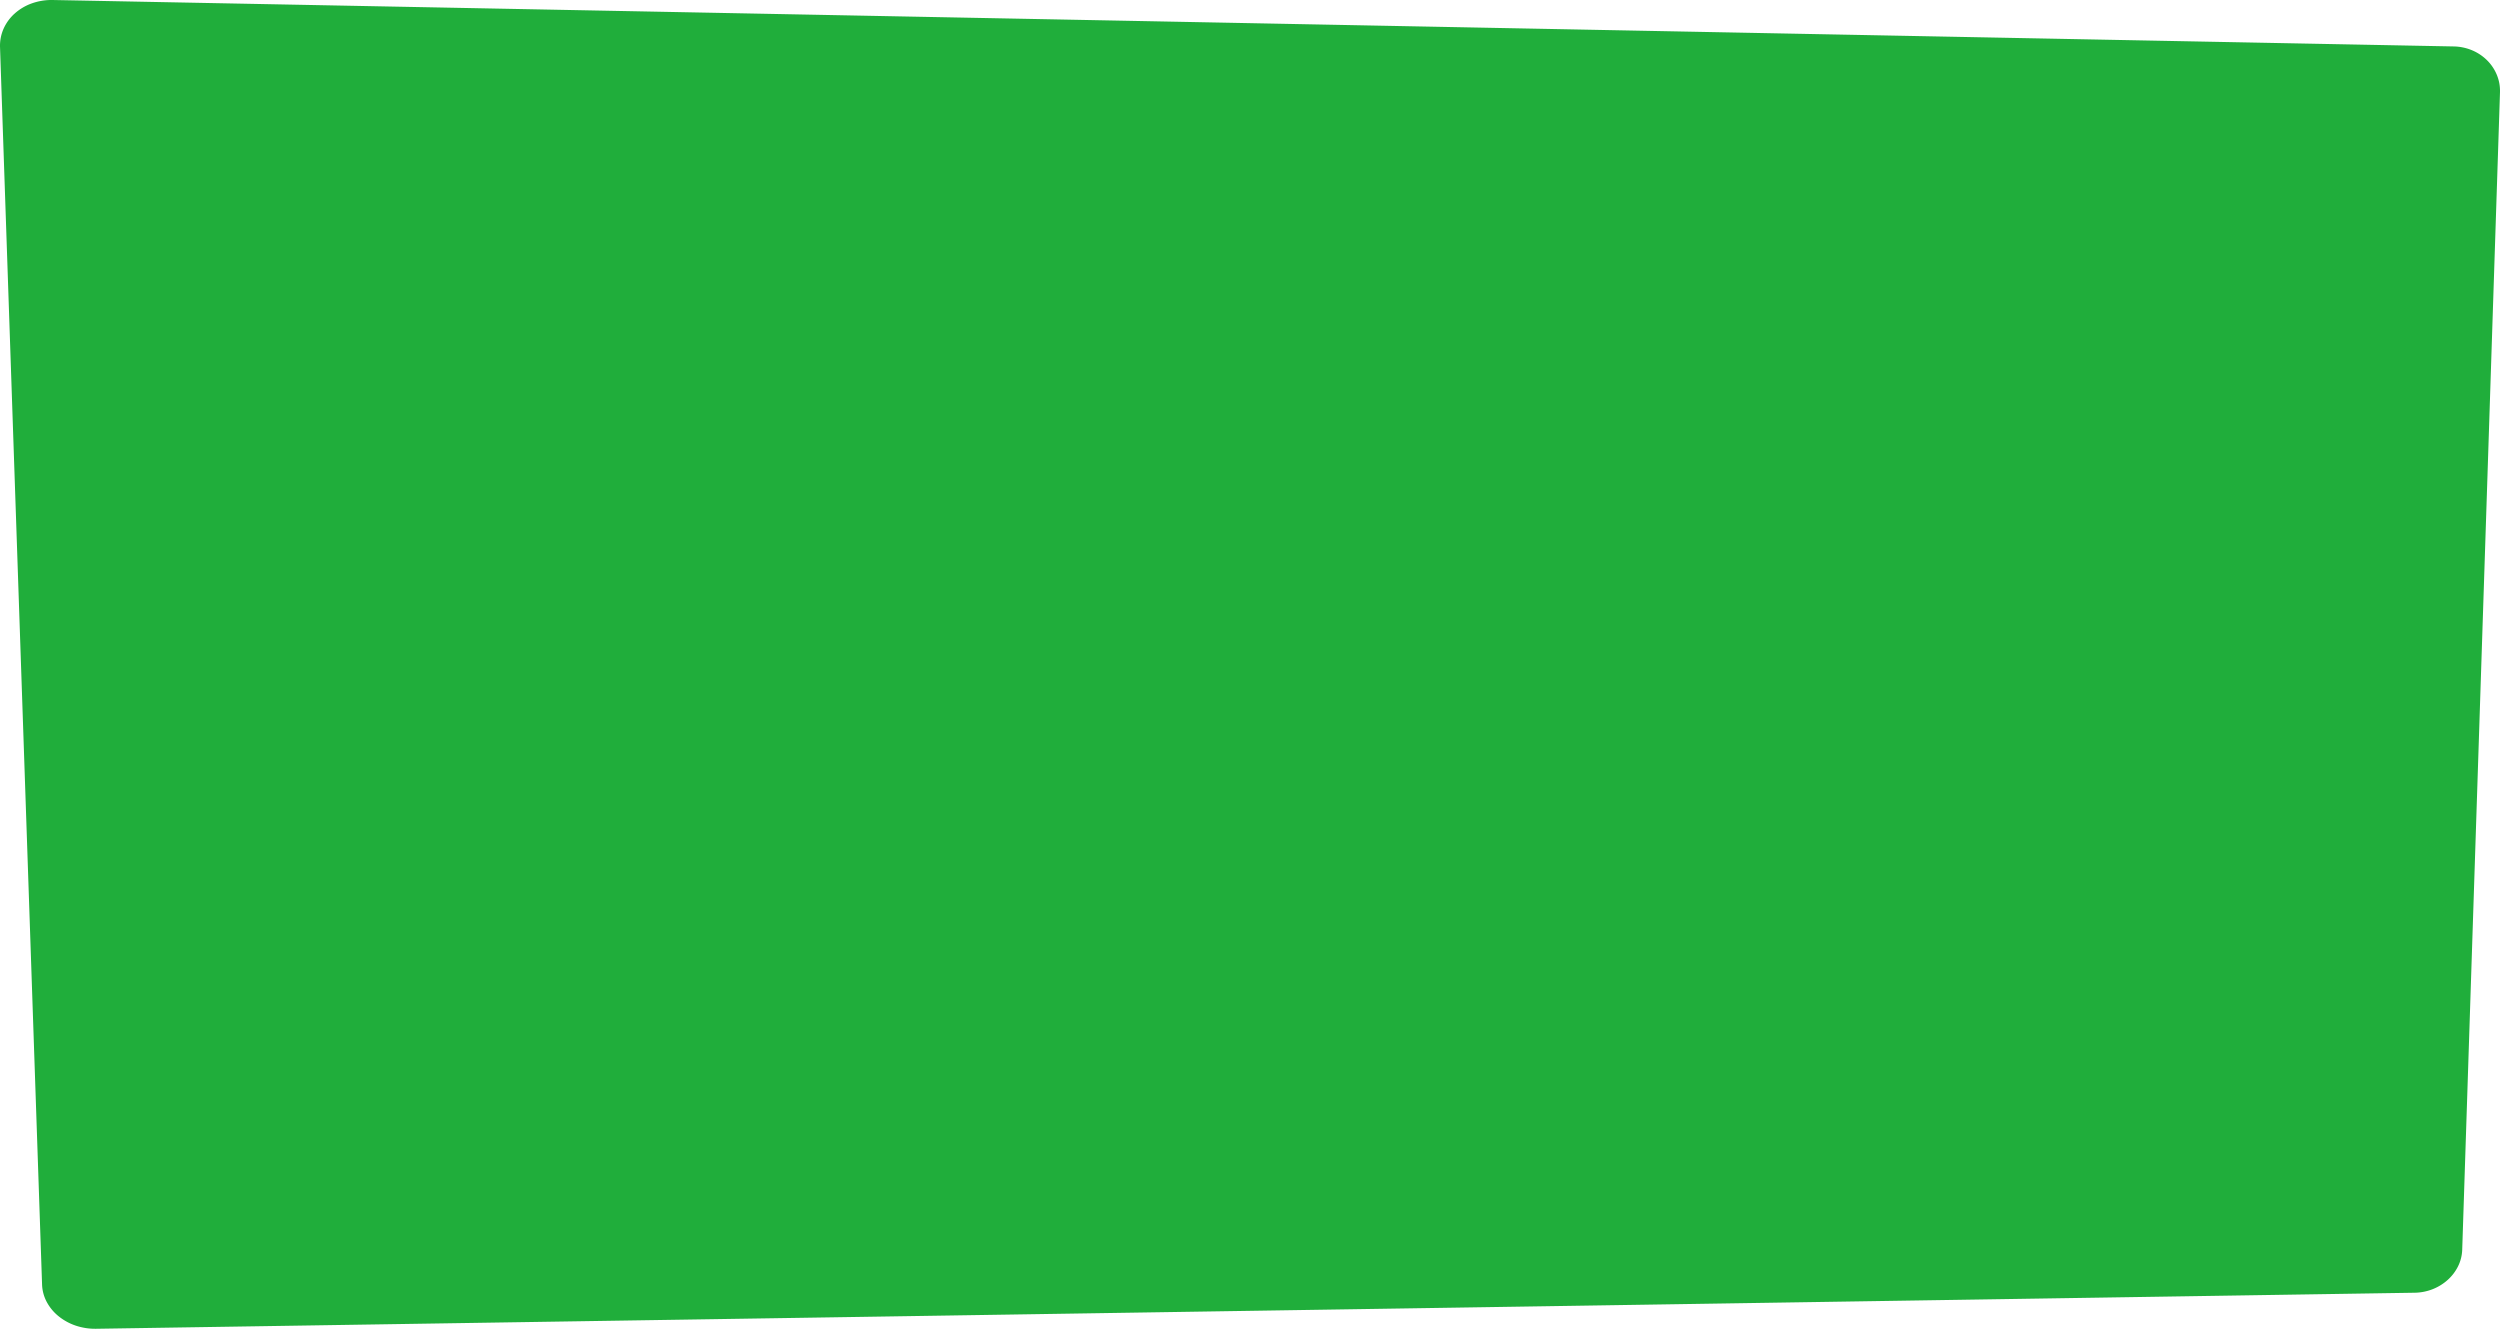 <svg xmlns="http://www.w3.org/2000/svg" width="1554.567" height="826.271" preserveAspectRatio="none" viewBox="0 0 1554.567 826.271">
  <path id="Пересечение_1" data-name="Пересечение 1" d="M-17435.361-3057.729a34.347,34.347,0,0,1-10.572-5.829,28.981,28.981,0,0,1-7.3-8.788,24.775,24.775,0,0,1-2.936-10.86l-26.143-769.447a26.121,26.121,0,0,1,2.266-11.614,27.882,27.882,0,0,1,6.939-9.4,32.142,32.142,0,0,1,10.547-6.226,36.625,36.625,0,0,1,13.092-2.1l1492.963,28.876a30.864,30.864,0,0,1,11.477,2.43,29.33,29.33,0,0,1,9.229,6.186,27.447,27.447,0,0,1,6.054,9.021,26.262,26.262,0,0,1,1.972,10.931l-23.488,719.728a25.065,25.065,0,0,1-2.588,10.251,28.091,28.091,0,0,1-6.42,8.43,30.9,30.9,0,0,1-9.3,5.763,31.82,31.82,0,0,1-11.244,2.231l-1441.785,22.412c-.191,0-.381,0-.572,0A37.707,37.707,0,0,1-17435.361-3057.729Z" transform="translate(17482.33 3881.998)" fill="#20ae3b"/>
</svg>
